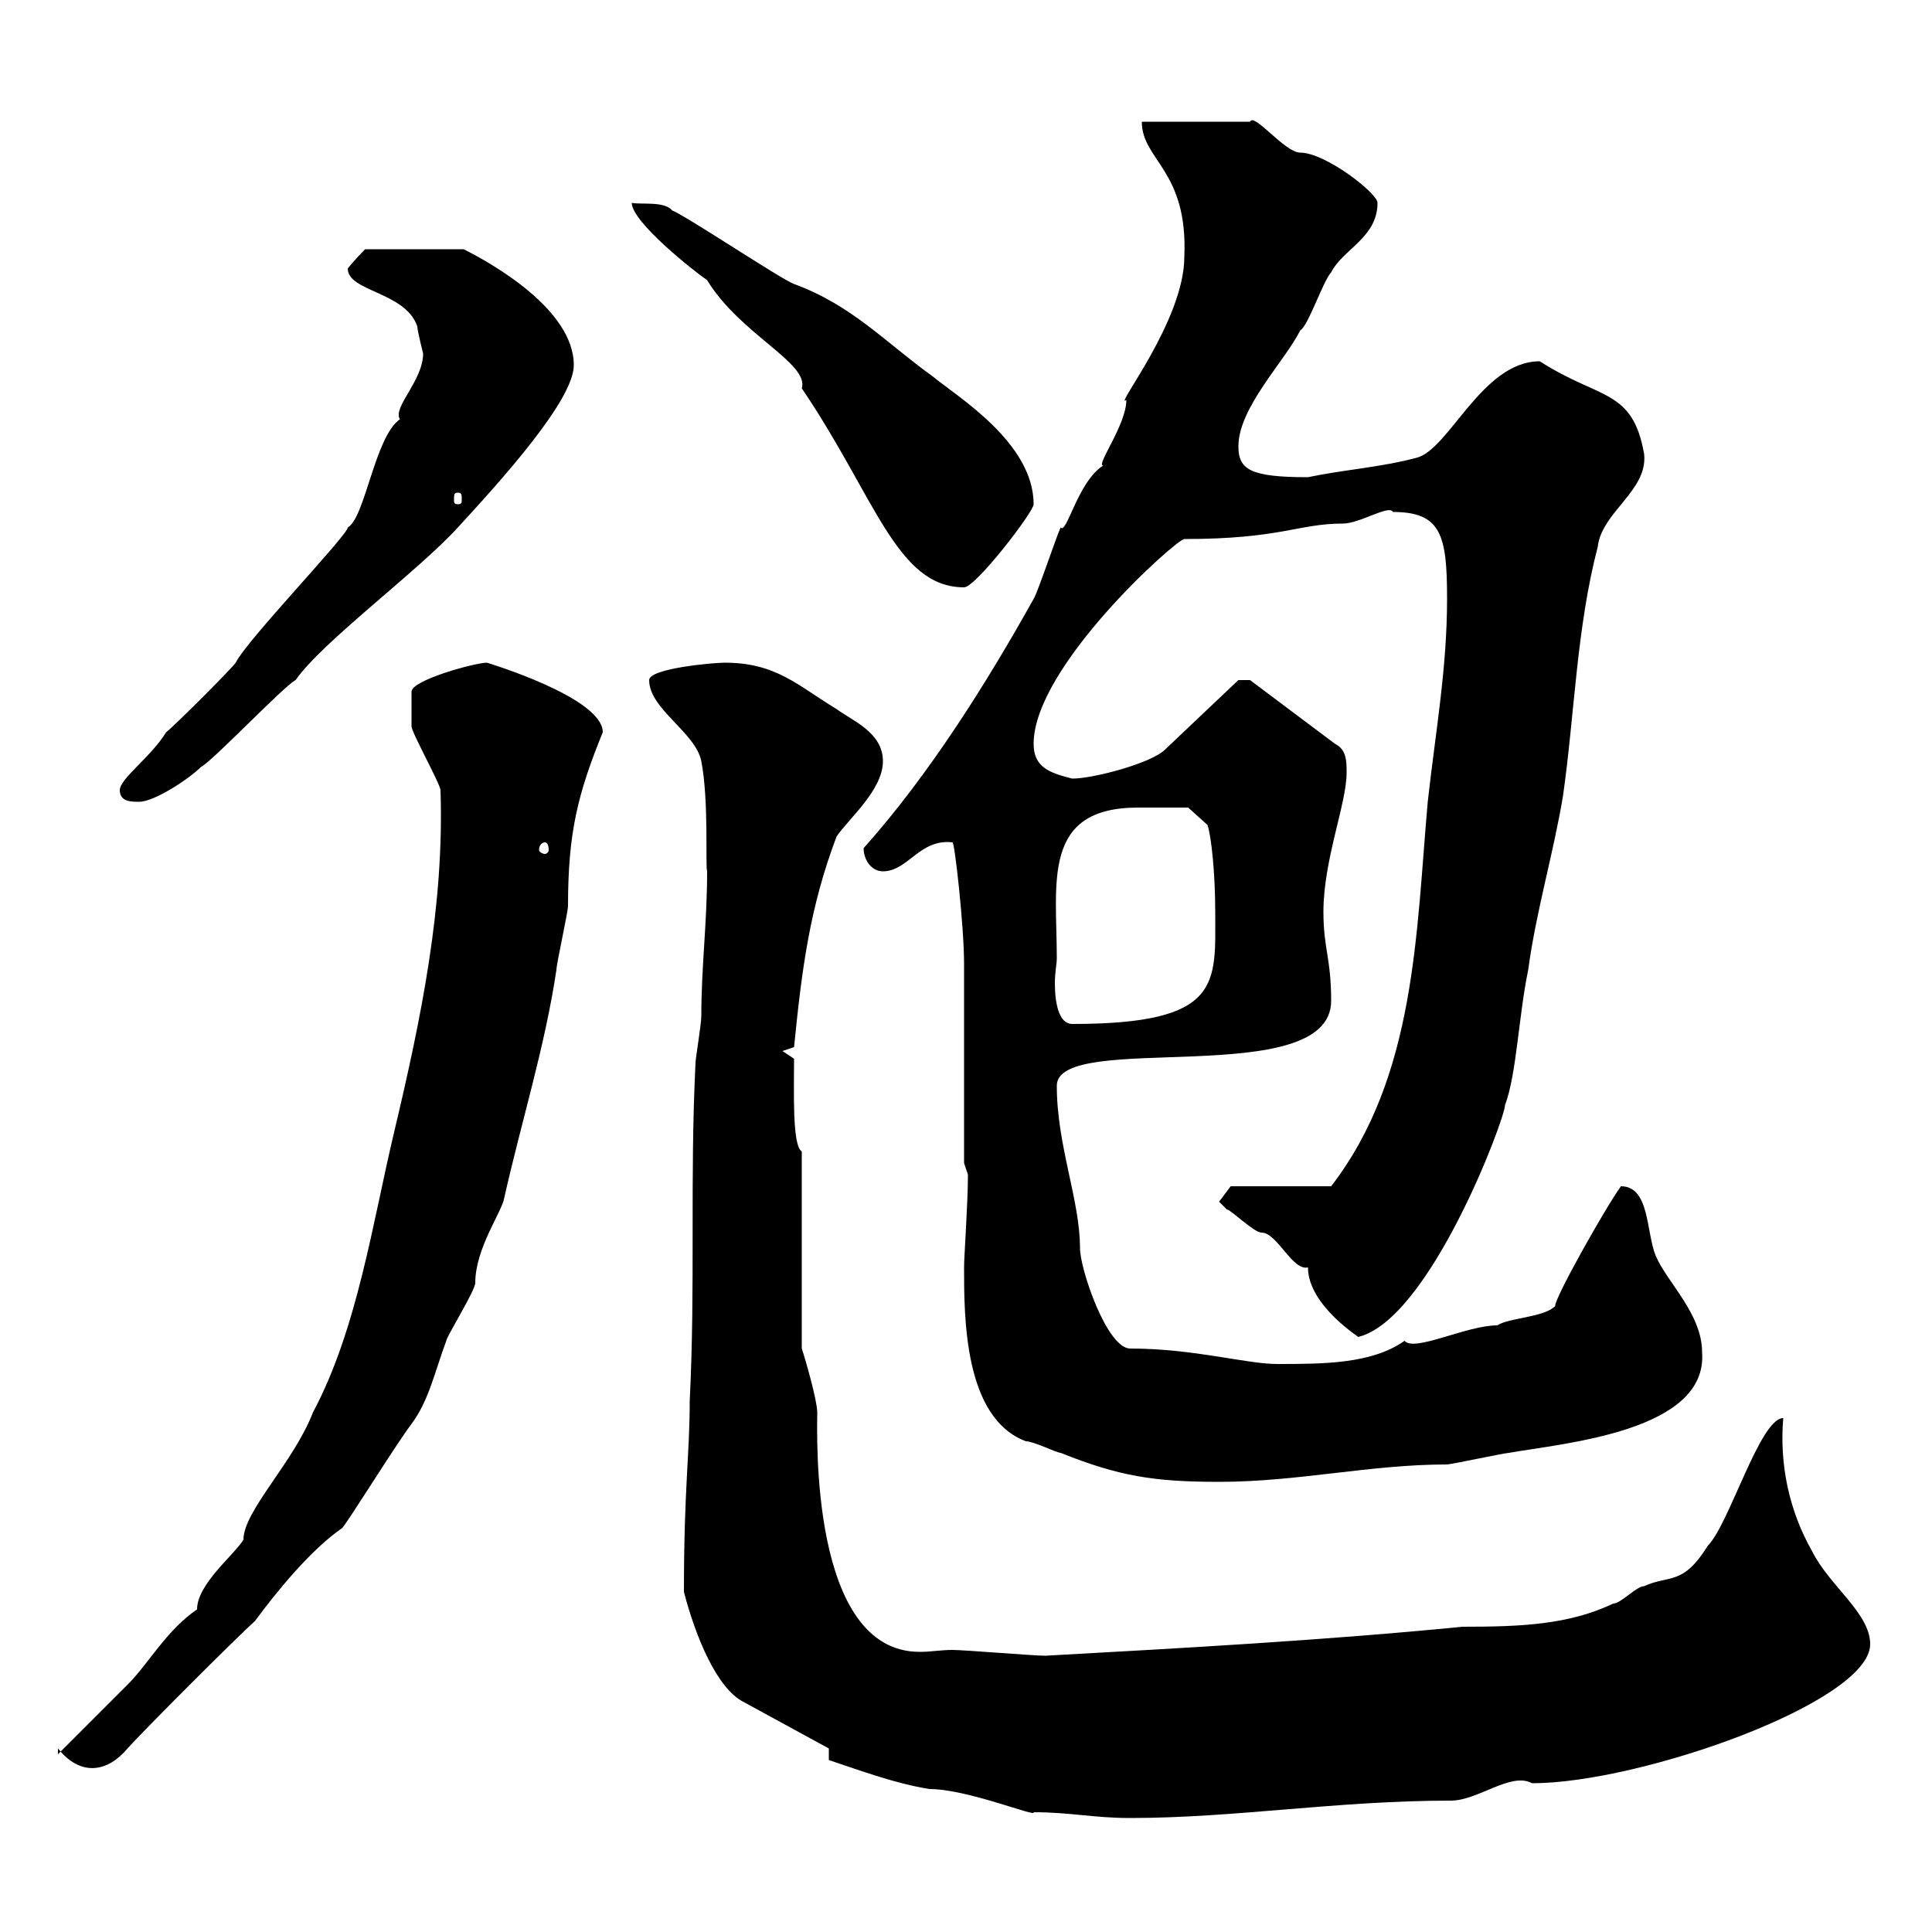<svg xmlns="http://www.w3.org/2000/svg" xmlns:xlink="http://www.w3.org/1999/xlink" width="300" height="300"><path d="M128.70 273.30C134.10 275.10 138.90 276.90 144.30 277.80C150.30 277.80 161.10 282.30 160.50 281.40C166.20 281.40 169.80 282.30 175.50 282.30C191.70 282.30 207.60 279.60 225.30 279.60C229.50 279.60 234.60 275.10 237.90 276.90C254.70 276.90 290.40 264.30 290.40 255.30C290.40 250.50 284.10 246.30 281.40 240.90C277.80 234.60 276.30 227.40 276.90 220.20C273.30 220.20 268.50 236.70 265.20 240C261.30 246.30 259.20 244.50 255.30 246.30C254.10 246.30 251.70 249 250.50 249C243.60 252.30 236.10 252.60 227.10 252.60C205.80 254.70 183.90 255.90 162.30 257.10C160.50 257.10 149.70 256.20 147.90 256.20C146.10 256.20 144.60 256.50 142.80 256.50C125.70 256.50 126.90 222.60 126.90 219.30C126.90 217.50 125.10 211.20 124.50 209.40L124.50 178.80C123 177.90 123.30 169.50 123.30 164.40L121.50 163.20L123.30 162.60C124.50 150.60 125.70 141 129.90 129.90C131.70 127.20 137.10 122.70 137.10 118.20C137.10 113.70 132.30 111.90 129.90 110.10C123.90 106.50 120.60 102.90 112.50 102.90C110.70 102.90 100.80 103.80 100.80 105.60C100.80 110.10 108 113.70 108.90 118.20C110.10 124.50 109.50 134.40 109.80 135.30C109.80 143.40 108.90 150 108.90 157.80C108.90 159 108 164.40 108 165C107.10 183.30 108 199.50 107.10 217.50C107.10 225.90 106.20 231 106.20 247.20C108 254.10 111.30 262.20 115.50 264.30L128.70 271.50ZM9 272.40L9 271.50C12.60 276 16.80 275.10 19.80 271.50C22.20 268.80 36.60 254.40 39.60 251.70C42.90 247.20 48.30 240.60 53.10 237.30C54 236.40 61.20 224.70 63.90 221.10C66.60 217.50 67.50 213 69.30 208.20C69.30 207.60 73.80 200.40 73.80 199.20C73.80 193.80 78 188.10 78.30 186C81 174 84.60 162.60 86.40 150.60C86.40 149.70 88.20 141.60 88.20 140.70C88.20 129.30 89.70 123.30 93.60 113.70C93.60 108.30 75.60 102.90 75.60 102.90C73.80 102.90 63.90 105.60 63.90 107.40C63.90 108.30 63.90 112.50 63.90 112.80C63.90 113.70 68.40 121.80 68.40 122.70C69 140.70 65.40 158.10 61.20 175.80C57.90 189.60 55.50 206.40 48.60 219.30C45.60 227.10 37.80 234.60 37.80 239.10C36.30 241.50 30.60 246 30.60 249.90C25.80 253.20 23.10 258.30 19.80 261.60C18 263.40 10.80 270.60 9 272.40ZM149.70 196.80C149.70 204.60 149.70 220.20 159.30 223.80C160.50 223.80 164.10 225.60 164.70 225.60C173.70 229.20 179.10 230.10 189.30 230.10C201.60 230.10 212.70 227.40 224.70 227.40C225.30 227.40 233.70 225.60 234.30 225.60C242.70 224.10 265.20 222.30 264.30 210C264.30 204 258.90 199.20 257.10 195C255.60 191.40 256.20 184.20 251.70 184.20C249.30 187.50 241.20 201.90 241.50 202.80C239.70 204.60 234.30 204.60 232.50 205.80C227.70 205.80 219.60 210 218.10 208.20C213 211.80 205.50 211.80 198.30 211.80C193.50 211.80 185.40 209.40 175.50 209.40C171.90 209.40 167.70 197.10 167.70 193.80C167.70 186.30 164.10 177.90 164.10 168.60C164.10 159.90 206.70 169.50 206.70 155.40C206.70 148.80 205.50 147.30 205.50 141.60C205.50 133.50 209.10 124.80 209.10 120C209.10 118.20 209.10 116.40 207.30 115.50C203.70 112.80 194.10 105.60 194.10 105.60L192.30 105.60L180.90 116.40C178.80 118.50 169.80 120.90 166.50 120.90C162.90 120 160.50 119.10 160.50 115.50C160.50 103.50 182.70 83.70 183.90 83.70C198.90 83.70 201.60 81.30 208.50 81.30C211.20 81.30 215.70 78.30 216.30 79.50C223.80 79.50 224.70 83.10 224.70 93C224.70 103.80 222.90 113.70 221.70 124.50C219.90 144.60 219.90 167.10 206.70 184.20L191.10 184.20L189.30 186.60C189.30 186.60 190.50 187.80 190.50 187.80C191.10 187.80 194.70 191.40 195.90 191.40C198.30 191.40 200.70 197.40 203.10 196.80C203.10 202.80 211.50 207.90 210.90 207.60C222 204.90 233.70 173.70 233.70 171.60C235.50 166.80 235.80 157.80 237.30 150.60C238.50 141.60 241.20 132.60 242.70 123.60C244.50 111 244.80 97.50 248.10 84.90C248.70 79.50 255.90 76.20 255.30 70.50C253.50 60.30 248.40 62.10 239.10 56.10C230.10 56.10 225 69.90 219.90 71.10C214.20 72.60 208.80 72.90 203.10 74.10C194.10 74.10 192.30 72.90 192.30 69.30C192.30 63.30 199.50 56.10 201.90 51.30C203.10 50.70 205.50 43.50 206.70 42.30C208.50 38.70 213.90 36.90 213.90 31.50C213.90 30 205.80 23.70 201.90 23.70C199.50 23.70 194.70 17.40 194.10 18.90L177.30 18.90C177.30 24.90 184.50 26.40 183.90 39.90C183.90 49.80 172.80 63.60 174.90 62.10C174.90 66 170.10 72.30 171.30 72.30C167.40 74.70 165.60 83.10 164.70 81.90C164.10 83.10 161.10 92.10 160.50 93C153.30 105.90 144.30 120.30 134.10 131.70C134.10 133.50 135.30 135.30 137.10 135.30C141 135.30 142.80 130.20 147.90 130.80C148.20 130.50 149.70 143.70 149.70 149.70C149.70 154.20 149.70 175.80 149.70 180.60L150.30 182.40C150.30 186.90 149.70 195 149.70 196.80ZM164.10 148.80C164.10 137.10 161.70 125.40 176.70 125.40C180 125.40 183.30 125.40 184.50 125.40L187.50 128.10C188.10 129.90 188.70 135.60 188.70 141.60C188.70 152.70 189.90 159 166.50 159C164.40 159 163.80 155.70 163.80 152.70C163.80 150.90 164.10 149.70 164.10 148.80ZM84.60 130.80C84.90 130.80 85.20 131.10 85.20 132C85.20 132.30 84.90 132.60 84.60 132.60C84.30 132.60 83.70 132.30 83.70 132C83.70 131.10 84.30 130.80 84.60 130.80ZM18.60 122.70C18.60 124.50 20.40 124.50 21.60 124.50C24 124.50 29.40 120.90 31.20 119.10C33 118.20 44.10 106.50 45.90 105.60C50.10 99.60 64.80 88.80 71.10 81.90C78 74.40 89.10 62.10 89.10 56.70C89.10 48 76.20 40.80 72 38.70L56.70 38.70C56.70 38.70 54.90 40.50 54 41.70C54 45.30 63 45.30 64.80 50.70C64.80 51.30 65.70 54.90 65.70 54.90C65.70 59.10 60.90 63.30 62.10 65.10C58.20 67.80 56.70 80.40 54 81.90C54 83.10 38.40 99.30 36.60 102.90C36 103.80 27 112.80 25.80 113.70C23.40 117.60 18.60 120.90 18.60 122.70ZM109.80 43.50C114.90 51.90 125.70 56.40 124.50 60.30C135.90 77.10 139.20 91.20 149.70 91.20C151.50 91.20 160.50 79.50 160.50 78.30C160.50 68.70 148.50 61.50 144.90 58.50C137.40 53.10 132.30 47.40 123.30 44.10C121.50 43.50 106.20 33.30 104.40 32.70C103.20 31.20 99.60 31.80 98.10 31.50C98.10 34.50 108 42.30 109.80 43.50ZM71.10 76.50C71.70 76.50 71.70 76.80 71.70 77.70C71.70 78 71.70 78.30 71.10 78.30C70.50 78.30 70.50 78 70.50 77.70C70.50 76.80 70.50 76.50 71.10 76.50Z"/></svg>